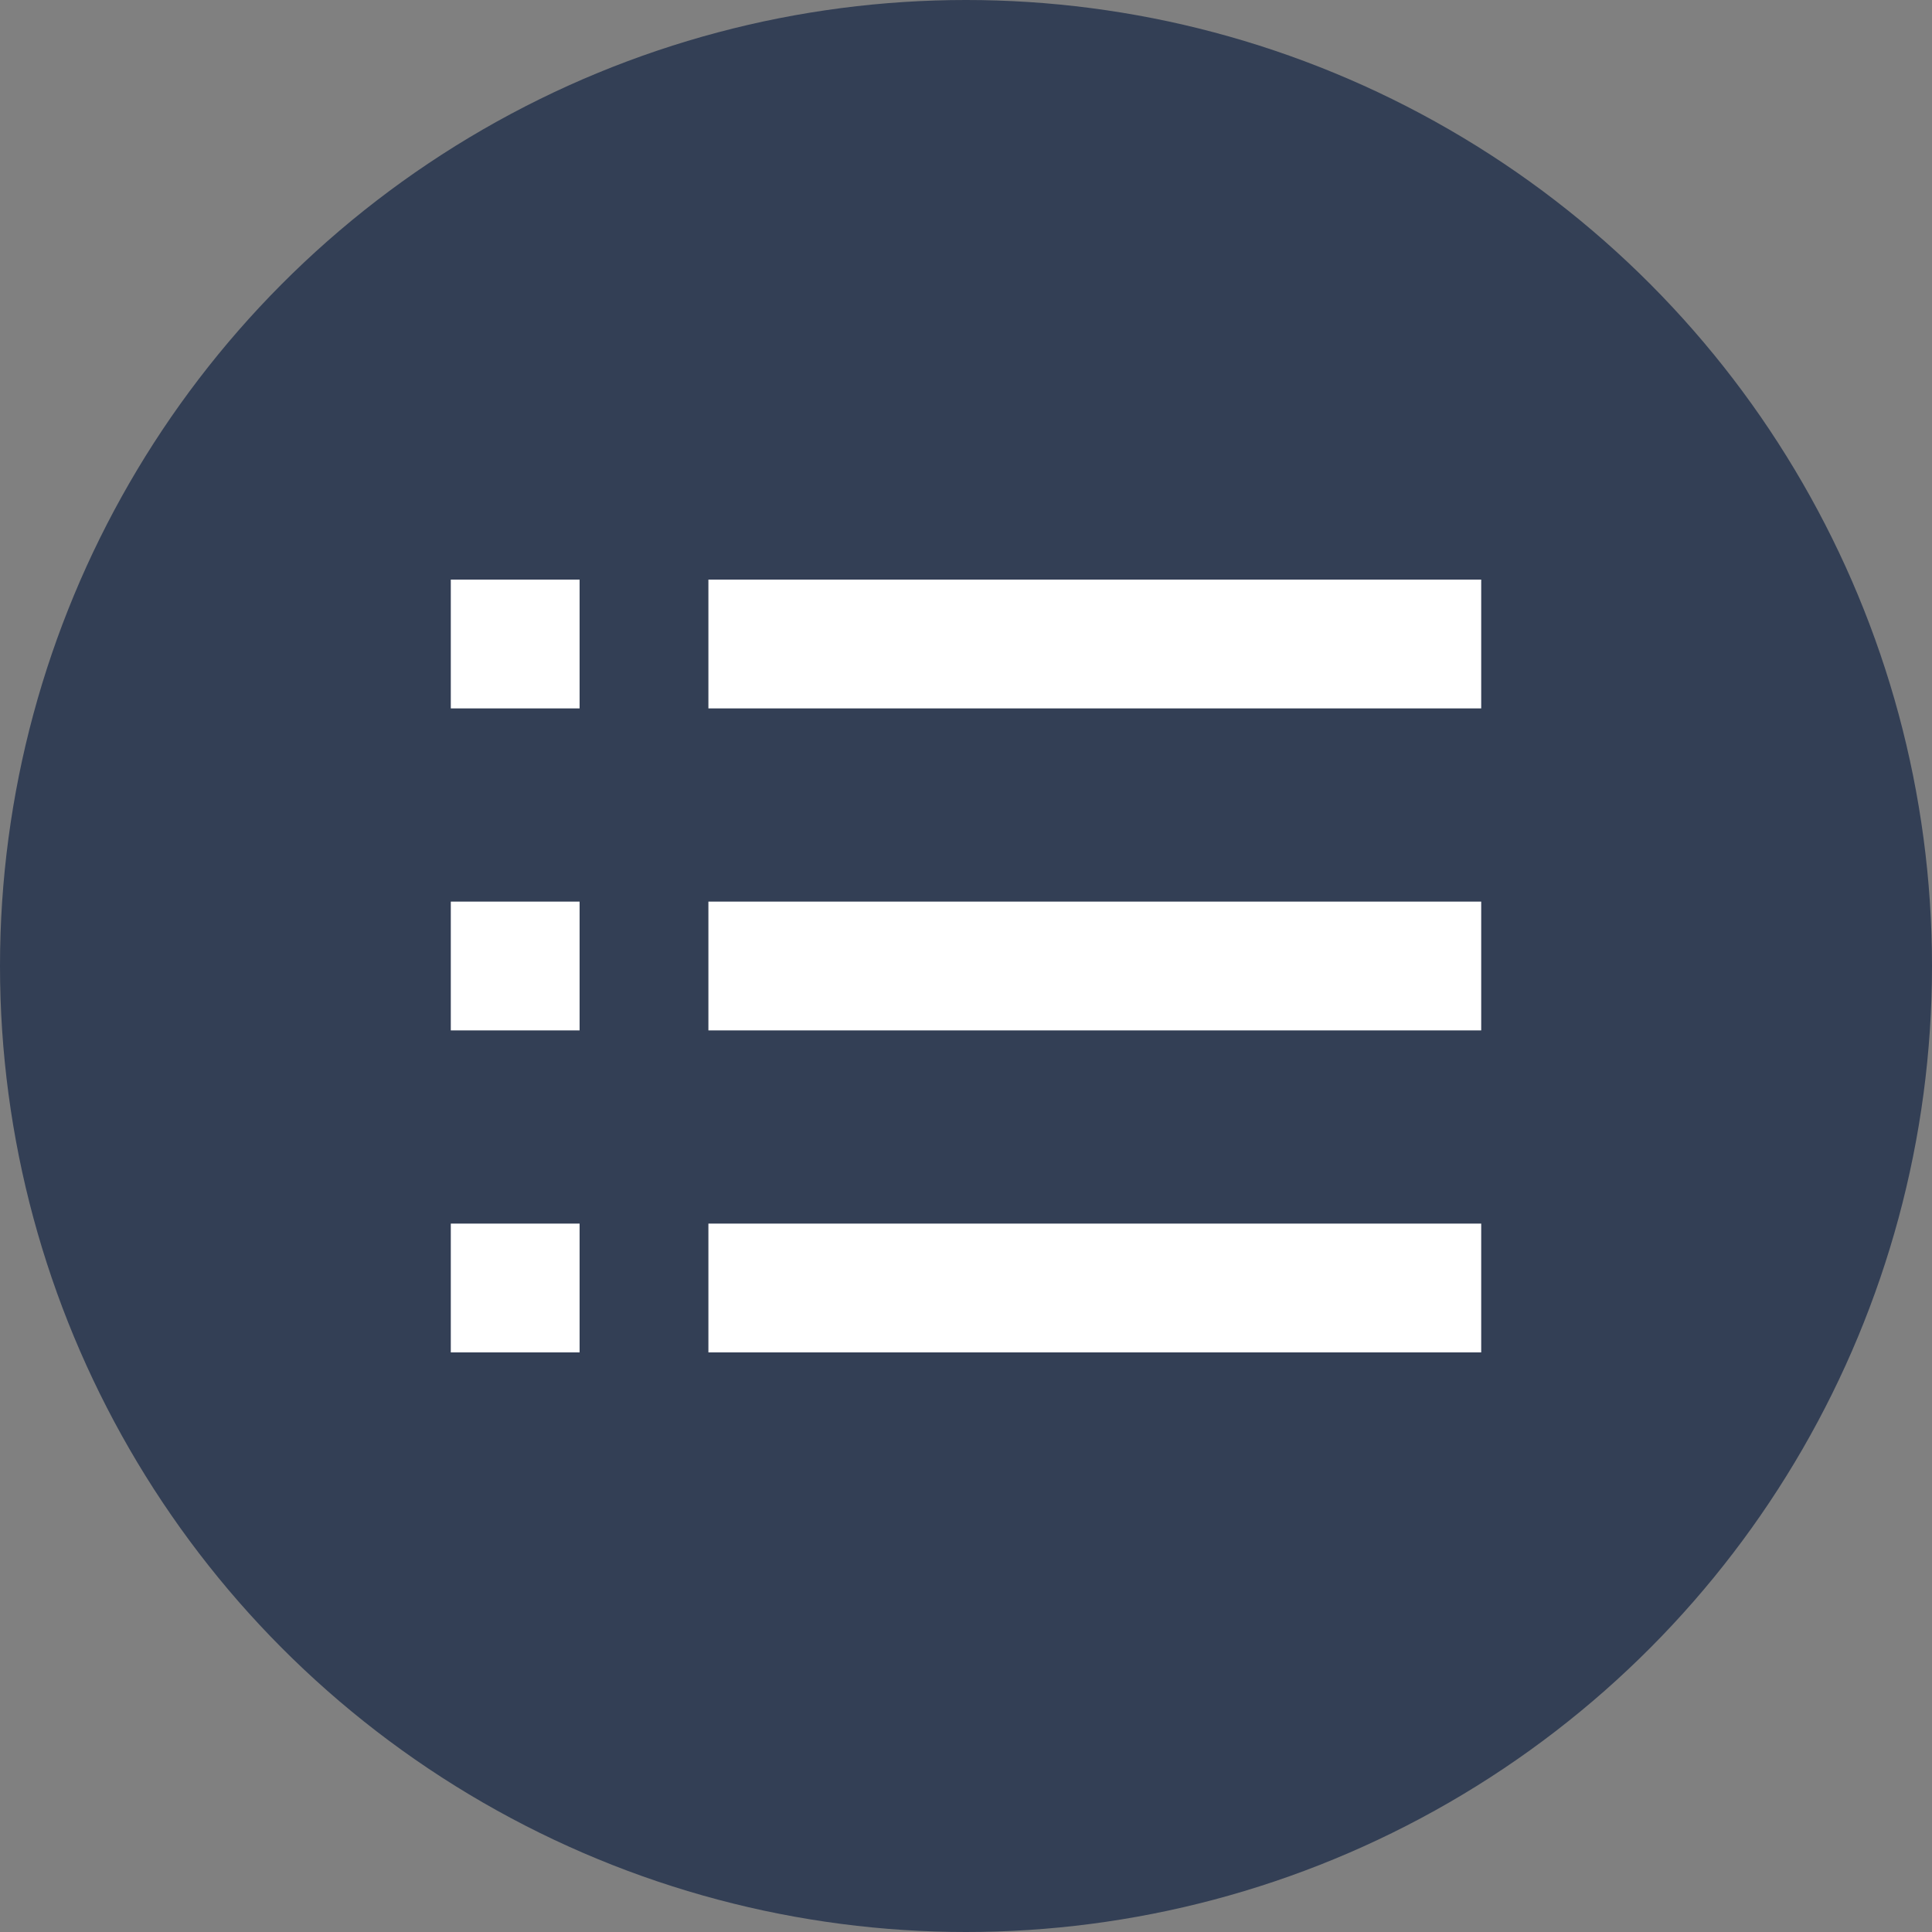 <svg xmlns="http://www.w3.org/2000/svg" viewBox="0 0 30 30"><rect x="0" y="0" width="30" height="30" fill="#808080" stroke="none"/><defs><style>.cls-1{fill:#333f55;}.cls-2{fill:#fff;}</style></defs><title>mokuji-icon</title><g id="レイヤー_2" data-name="レイヤー 2"><g id="vr_top_pc"><circle class="cls-1" cx="15" cy="15" r="15"/><rect class="cls-2" x="7" y="9" width="2" height="2"/><rect class="cls-2" x="11" y="9" width="12" height="2"/><rect class="cls-2" x="7" y="14" width="2" height="2"/><rect class="cls-2" x="11" y="14" width="12" height="2"/><rect class="cls-2" x="7" y="19" width="2" height="2"/><rect class="cls-2" x="11" y="19" width="12" height="2"/></g></g></svg>